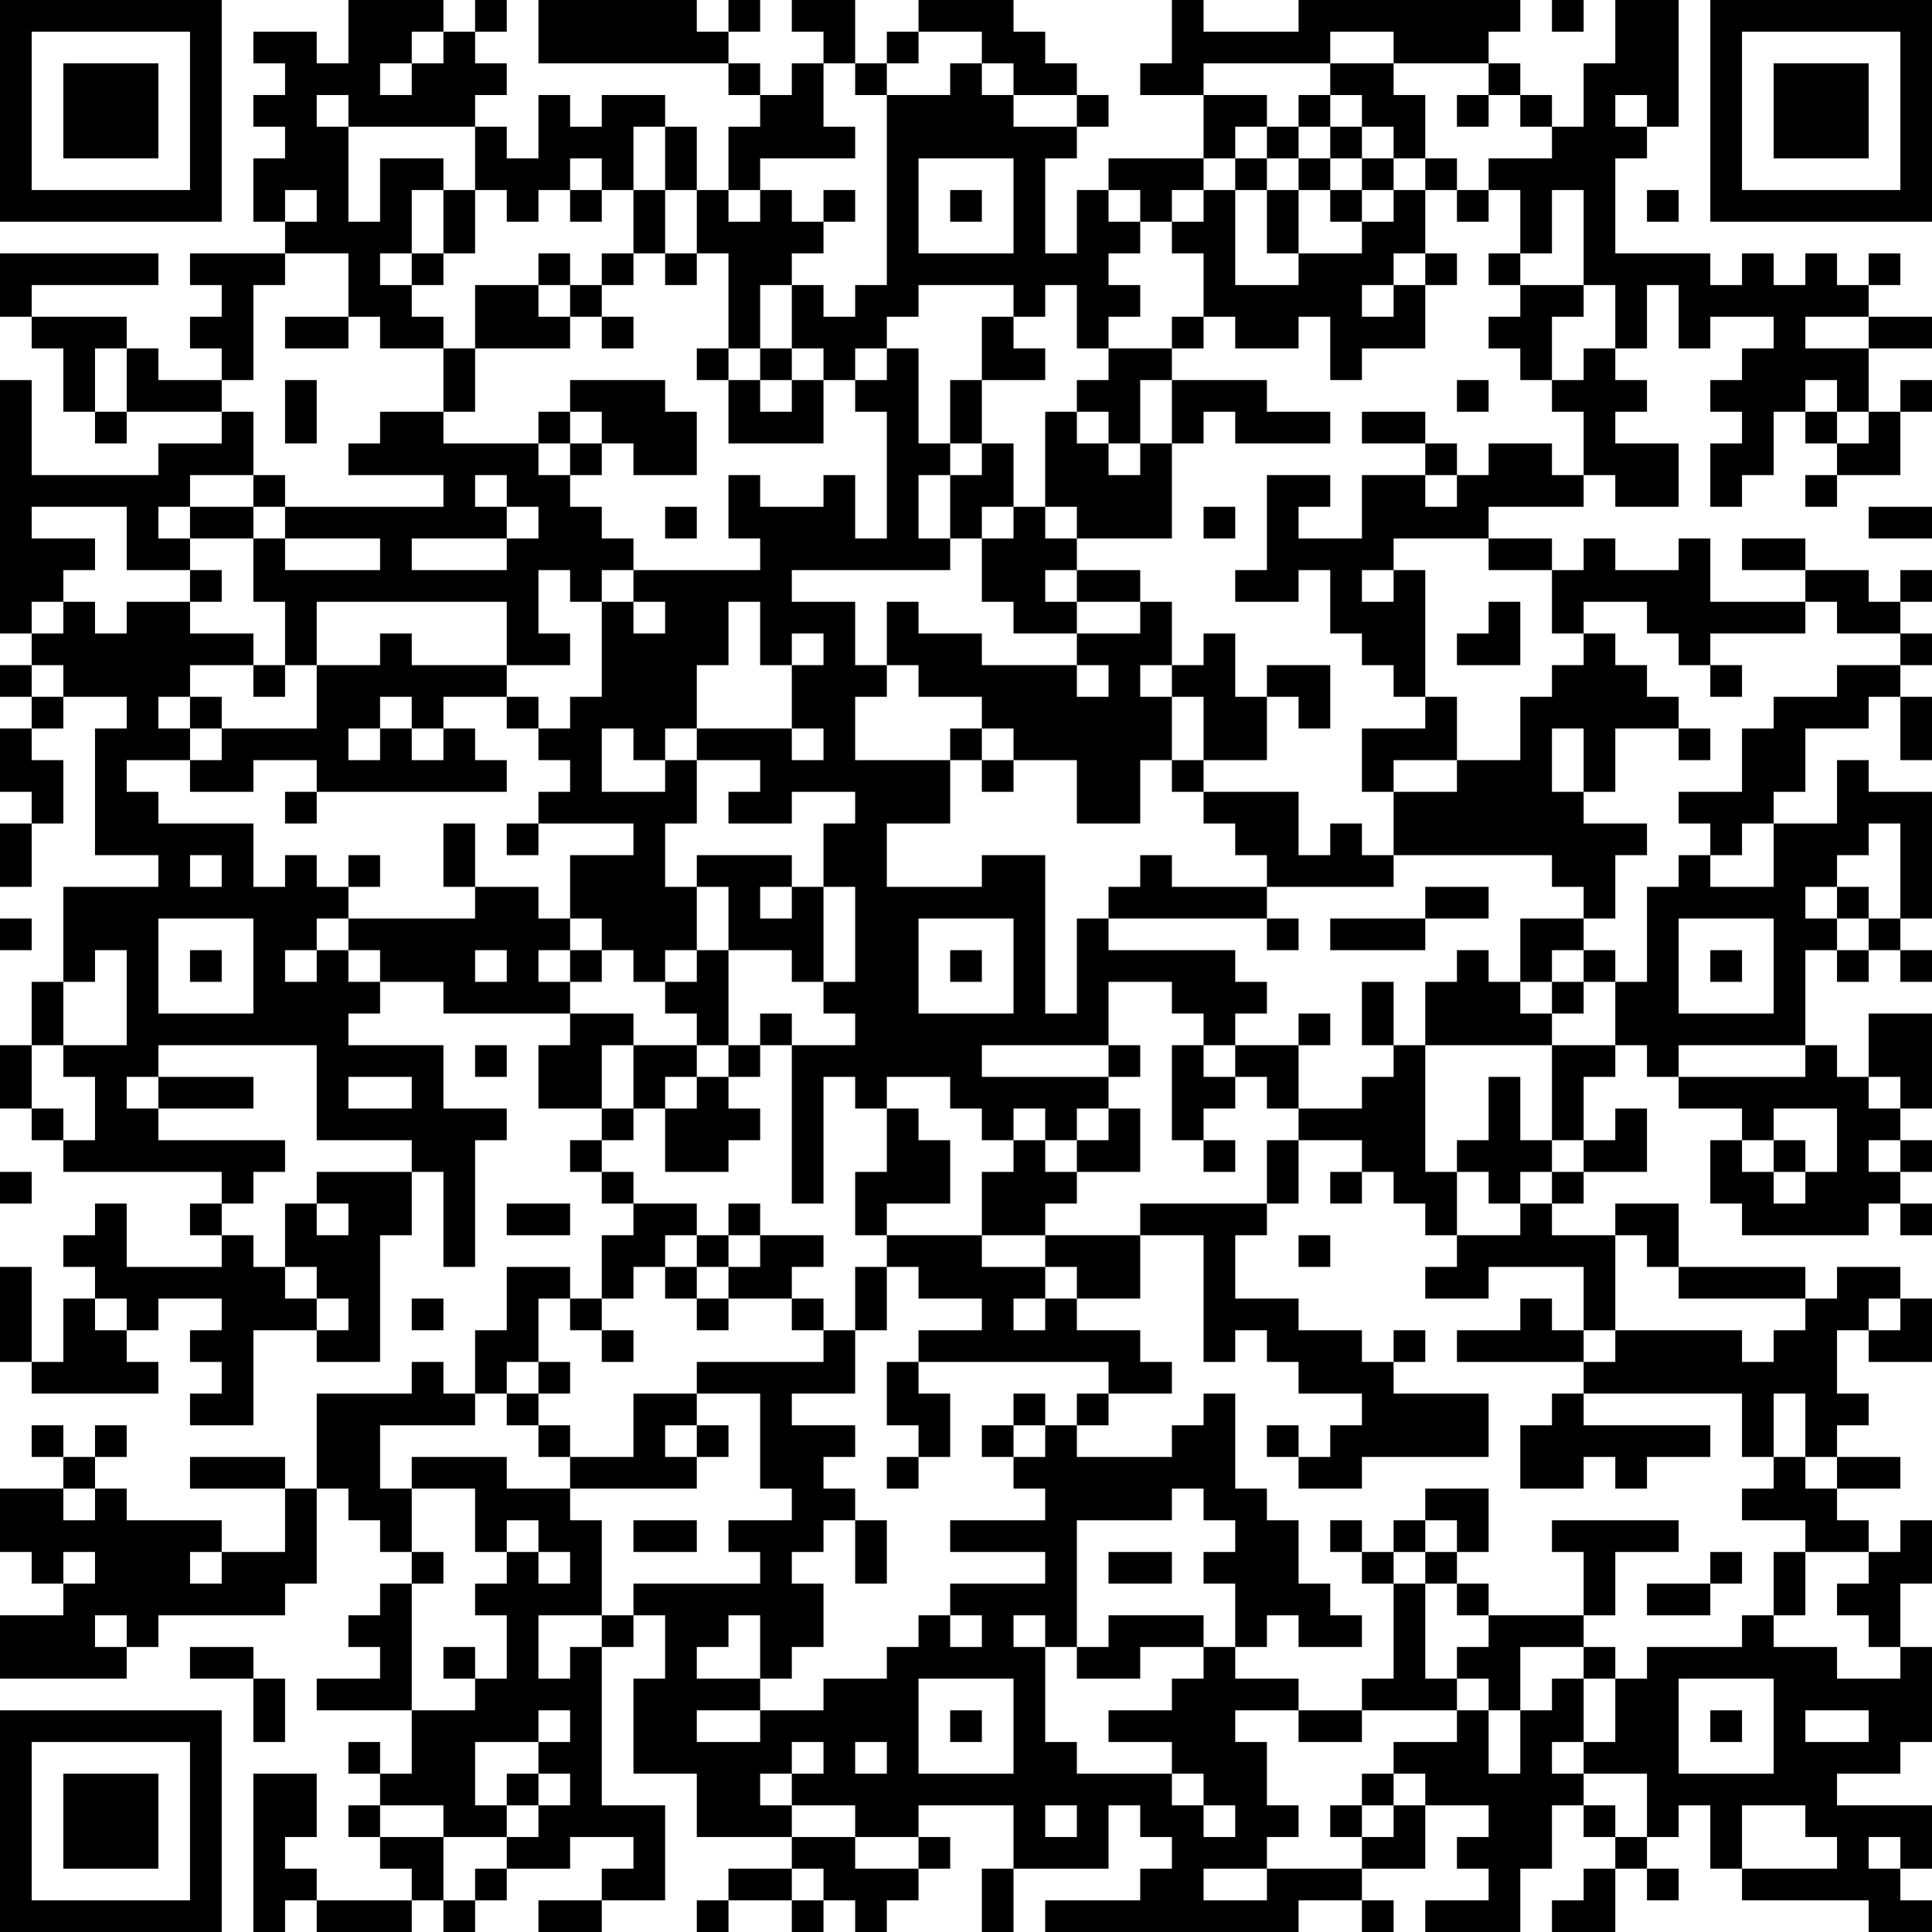 <?xml version="1.0" encoding="UTF-8"?>
<svg xmlns="http://www.w3.org/2000/svg" version="1.1" width="160" height="160" viewBox="0 0 160 160"><rect x="0" y="0" width="160" height="160" fill="#ffffff"/><g transform="scale(2.623)"><g transform="translate(0,0)"><path fill-rule="evenodd" d="M11 0L11 2L10 2L10 1L8 1L8 2L9 2L9 3L8 3L8 4L9 4L9 5L8 5L8 7L9 7L9 8L6 8L6 9L7 9L7 10L6 10L6 11L7 11L7 12L5 12L5 11L4 11L4 10L1 10L1 9L5 9L5 8L0 8L0 10L1 10L1 11L2 11L2 13L3 13L3 14L4 14L4 13L7 13L7 14L5 14L5 15L1 15L1 12L0 12L0 20L1 20L1 21L0 21L0 22L1 22L1 23L0 23L0 25L1 25L1 26L0 26L0 28L1 28L1 26L2 26L2 24L1 24L1 23L2 23L2 22L4 22L4 23L3 23L3 27L5 27L5 28L2 28L2 31L1 31L1 33L0 33L0 35L1 35L1 36L2 36L2 37L7 37L7 38L6 38L6 39L7 39L7 40L4 40L4 38L3 38L3 39L2 39L2 40L3 40L3 41L2 41L2 43L1 43L1 40L0 40L0 43L1 43L1 44L5 44L5 43L4 43L4 42L5 42L5 41L7 41L7 42L6 42L6 43L7 43L7 44L6 44L6 45L8 45L8 42L10 42L10 43L12 43L12 39L13 39L13 37L14 37L14 40L15 40L15 36L16 36L16 35L14 35L14 33L11 33L11 32L12 32L12 31L14 31L14 32L18 32L18 33L17 33L17 35L19 35L19 36L18 36L18 37L19 37L19 38L20 38L20 39L19 39L19 41L18 41L18 40L16 40L16 42L15 42L15 44L14 44L14 43L13 43L13 44L10 44L10 47L9 47L9 46L6 46L6 47L9 47L9 49L7 49L7 48L4 48L4 47L3 47L3 46L4 46L4 45L3 45L3 46L2 46L2 45L1 45L1 46L2 46L2 47L0 47L0 49L1 49L1 50L2 50L2 51L0 51L0 53L4 53L4 52L5 52L5 51L9 51L9 50L10 50L10 47L11 47L11 48L12 48L12 49L13 49L13 50L12 50L12 51L11 51L11 52L12 52L12 53L10 53L10 54L13 54L13 56L12 56L12 55L11 55L11 56L12 56L12 57L11 57L11 58L12 58L12 59L13 59L13 60L10 60L10 59L9 59L9 58L10 58L10 56L8 56L8 61L9 61L9 60L10 60L10 61L13 61L13 60L14 60L14 61L15 61L15 60L16 60L16 59L18 59L18 58L20 58L20 59L19 59L19 60L17 60L17 61L19 61L19 60L21 60L21 57L19 57L19 52L20 52L20 51L21 51L21 53L20 53L20 56L22 56L22 58L25 58L25 59L23 59L23 60L22 60L22 61L23 61L23 60L25 60L25 61L26 61L26 60L27 60L27 61L28 61L28 60L29 60L29 59L30 59L30 58L29 58L29 57L32 57L32 59L31 59L31 61L32 61L32 59L35 59L35 57L36 57L36 58L37 58L37 59L36 59L36 60L33 60L33 61L41 61L41 60L43 60L43 61L44 61L44 60L43 60L43 59L45 59L45 57L47 57L47 58L46 58L46 59L47 59L47 60L45 60L45 61L48 61L48 59L49 59L49 57L50 57L50 58L51 58L51 59L50 59L50 60L49 60L49 61L51 61L51 59L52 59L52 60L53 60L53 59L52 59L52 58L53 58L53 57L54 57L54 59L55 59L55 60L59 60L59 61L61 61L61 60L60 60L60 59L61 59L61 57L58 57L58 56L60 56L60 55L61 55L61 52L60 52L60 50L61 50L61 48L60 48L60 49L59 49L59 48L58 48L58 47L60 47L60 46L58 46L58 45L59 45L59 44L58 44L58 42L59 42L59 43L61 43L61 41L60 41L60 40L58 40L58 41L57 41L57 40L53 40L53 38L51 38L51 39L49 39L49 38L50 38L50 37L52 37L52 35L51 35L51 36L50 36L50 34L51 34L51 33L52 33L52 34L53 34L53 35L55 35L55 36L54 36L54 38L55 38L55 39L59 39L59 38L60 38L60 39L61 39L61 38L60 38L60 37L61 37L61 36L60 36L60 35L61 35L61 32L59 32L59 34L58 34L58 33L57 33L57 30L58 30L58 31L59 31L59 30L60 30L60 31L61 31L61 30L60 30L60 29L61 29L61 25L59 25L59 24L58 24L58 26L56 26L56 25L57 25L57 23L59 23L59 22L60 22L60 24L61 24L61 22L60 22L60 21L61 21L61 20L60 20L60 19L61 19L61 18L60 18L60 19L59 19L59 18L57 18L57 17L55 17L55 18L57 18L57 19L54 19L54 17L53 17L53 18L51 18L51 17L50 17L50 18L49 18L49 17L47 17L47 16L50 16L50 15L51 15L51 16L53 16L53 14L51 14L51 13L52 13L52 12L51 12L51 11L52 11L52 9L53 9L53 11L54 11L54 10L56 10L56 11L55 11L55 12L54 12L54 13L55 13L55 14L54 14L54 16L55 16L55 15L56 15L56 13L57 13L57 14L58 14L58 15L57 15L57 16L58 16L58 15L60 15L60 13L61 13L61 12L60 12L60 13L59 13L59 11L61 11L61 10L59 10L59 9L60 9L60 8L59 8L59 9L58 9L58 8L57 8L57 9L56 9L56 8L55 8L55 9L54 9L54 8L51 8L51 5L52 5L52 4L53 4L53 0L51 0L51 2L50 2L50 4L49 4L49 3L48 3L48 2L47 2L47 1L48 1L48 0L41 0L41 1L38 1L38 0L37 0L37 2L36 2L36 3L38 3L38 5L35 5L35 6L34 6L34 8L33 8L33 5L34 5L34 4L35 4L35 3L34 3L34 2L33 2L33 1L32 1L32 0L29 0L29 1L28 1L28 2L27 2L27 0L25 0L25 1L26 1L26 2L25 2L25 3L24 3L24 2L23 2L23 1L24 1L24 0L23 0L23 1L22 1L22 0L17 0L17 2L23 2L23 3L24 3L24 4L23 4L23 6L22 6L22 4L21 4L21 3L19 3L19 4L18 4L18 3L17 3L17 5L16 5L16 4L15 4L15 3L16 3L16 2L15 2L15 1L16 1L16 0L15 0L15 1L14 1L14 0ZM49 0L49 1L50 1L50 0ZM13 1L13 2L12 2L12 3L13 3L13 2L14 2L14 1ZM29 1L29 2L28 2L28 3L27 3L27 2L26 2L26 4L27 4L27 5L24 5L24 6L23 6L23 7L24 7L24 6L25 6L25 7L26 7L26 8L25 8L25 9L24 9L24 11L23 11L23 8L22 8L22 6L21 6L21 4L20 4L20 6L19 6L19 5L18 5L18 6L17 6L17 7L16 7L16 6L15 6L15 4L11 4L11 3L10 3L10 4L11 4L11 7L12 7L12 5L14 5L14 6L13 6L13 8L12 8L12 9L13 9L13 10L14 10L14 11L12 11L12 10L11 10L11 8L9 8L9 9L8 9L8 12L7 12L7 13L8 13L8 15L6 15L6 16L5 16L5 17L6 17L6 18L4 18L4 16L1 16L1 17L3 17L3 18L2 18L2 19L1 19L1 20L2 20L2 19L3 19L3 20L4 20L4 19L6 19L6 20L8 20L8 21L6 21L6 22L5 22L5 23L6 23L6 24L4 24L4 25L5 25L5 26L8 26L8 28L9 28L9 27L10 27L10 28L11 28L11 29L10 29L10 30L9 30L9 31L10 31L10 30L11 30L11 31L12 31L12 30L11 30L11 29L15 29L15 28L17 28L17 29L18 29L18 30L17 30L17 31L18 31L18 32L20 32L20 33L19 33L19 35L20 35L20 36L19 36L19 37L20 37L20 38L22 38L22 39L21 39L21 40L20 40L20 41L19 41L19 42L18 42L18 41L17 41L17 43L16 43L16 44L15 44L15 45L12 45L12 47L13 47L13 49L14 49L14 50L13 50L13 54L15 54L15 53L16 53L16 51L15 51L15 50L16 50L16 49L17 49L17 50L18 50L18 49L17 49L17 48L16 48L16 49L15 49L15 47L13 47L13 46L16 46L16 47L18 47L18 48L19 48L19 51L17 51L17 53L18 53L18 52L19 52L19 51L20 51L20 50L24 50L24 49L23 49L23 48L25 48L25 47L24 47L24 44L22 44L22 43L26 43L26 42L27 42L27 44L25 44L25 45L27 45L27 46L26 46L26 47L27 47L27 48L26 48L26 49L25 49L25 50L26 50L26 52L25 52L25 53L24 53L24 51L23 51L23 52L22 52L22 53L24 53L24 54L22 54L22 55L24 55L24 54L26 54L26 53L28 53L28 52L29 52L29 51L30 51L30 52L31 52L31 51L30 51L30 50L33 50L33 49L30 49L30 48L33 48L33 47L32 47L32 46L33 46L33 45L34 45L34 46L37 46L37 45L38 45L38 44L39 44L39 47L40 47L40 48L41 48L41 50L42 50L42 51L43 51L43 52L41 52L41 51L40 51L40 52L39 52L39 50L38 50L38 49L39 49L39 48L38 48L38 47L37 47L37 48L34 48L34 52L33 52L33 51L32 51L32 52L33 52L33 55L34 55L34 56L37 56L37 57L38 57L38 58L39 58L39 57L38 57L38 56L37 56L37 55L35 55L35 54L37 54L37 53L38 53L38 52L39 52L39 53L41 53L41 54L39 54L39 55L40 55L40 57L41 57L41 58L40 58L40 59L38 59L38 60L40 60L40 59L43 59L43 58L44 58L44 57L45 57L45 56L44 56L44 55L46 55L46 54L47 54L47 56L48 56L48 54L49 54L49 53L50 53L50 55L49 55L49 56L50 56L50 57L51 57L51 58L52 58L52 56L50 56L50 55L51 55L51 53L52 53L52 52L55 52L55 51L56 51L56 52L58 52L58 53L60 53L60 52L59 52L59 51L58 51L58 50L59 50L59 49L57 49L57 48L55 48L55 47L56 47L56 46L57 46L57 47L58 47L58 46L57 46L57 44L56 44L56 46L55 46L55 44L50 44L50 43L51 43L51 42L55 42L55 43L56 43L56 42L57 42L57 41L53 41L53 40L52 40L52 39L51 39L51 42L50 42L50 40L47 40L47 41L45 41L45 40L46 40L46 39L48 39L48 38L49 38L49 37L50 37L50 36L49 36L49 33L51 33L51 31L52 31L52 28L53 28L53 27L54 27L54 28L56 28L56 26L55 26L55 27L54 27L54 26L53 26L53 25L55 25L55 23L56 23L56 22L58 22L58 21L60 21L60 20L58 20L58 19L57 19L57 20L54 20L54 21L53 21L53 20L52 20L52 19L50 19L50 20L49 20L49 18L47 18L47 17L44 17L44 18L43 18L43 19L44 19L44 18L45 18L45 22L44 22L44 21L43 21L43 20L42 20L42 18L41 18L41 19L39 19L39 18L40 18L40 15L42 15L42 16L41 16L41 17L43 17L43 15L45 15L45 16L46 16L46 15L47 15L47 14L49 14L49 15L50 15L50 13L49 13L49 12L50 12L50 11L51 11L51 9L50 9L50 6L49 6L49 8L48 8L48 6L47 6L47 5L49 5L49 4L48 4L48 3L47 3L47 2L44 2L44 1L42 1L42 2L38 2L38 3L40 3L40 4L39 4L39 5L38 5L38 6L37 6L37 7L36 7L36 6L35 6L35 7L36 7L36 8L35 8L35 9L36 9L36 10L35 10L35 11L34 11L34 9L33 9L33 10L32 10L32 9L29 9L29 10L28 10L28 11L27 11L27 12L26 12L26 11L25 11L25 9L26 9L26 10L27 10L27 9L28 9L28 3L30 3L30 2L31 2L31 3L32 3L32 4L34 4L34 3L32 3L32 2L31 2L31 1ZM42 2L42 3L41 3L41 4L40 4L40 5L39 5L39 6L38 6L38 7L37 7L37 8L38 8L38 10L37 10L37 11L35 11L35 12L34 12L34 13L33 13L33 16L32 16L32 14L31 14L31 12L33 12L33 11L32 11L32 10L31 10L31 12L30 12L30 14L29 14L29 11L28 11L28 12L27 12L27 13L28 13L28 17L27 17L27 15L26 15L26 16L24 16L24 15L23 15L23 17L24 17L24 18L20 18L20 17L19 17L19 16L18 16L18 15L19 15L19 14L20 14L20 15L22 15L22 13L21 13L21 12L18 12L18 13L17 13L17 14L14 14L14 13L15 13L15 11L18 11L18 10L19 10L19 11L20 11L20 10L19 10L19 9L20 9L20 8L21 8L21 9L22 9L22 8L21 8L21 6L20 6L20 8L19 8L19 9L18 9L18 8L17 8L17 9L15 9L15 11L14 11L14 13L12 13L12 14L11 14L11 15L14 15L14 16L9 16L9 15L8 15L8 16L6 16L6 17L8 17L8 19L9 19L9 21L8 21L8 22L9 22L9 21L10 21L10 23L7 23L7 22L6 22L6 23L7 23L7 24L6 24L6 25L8 25L8 24L10 24L10 25L9 25L9 26L10 26L10 25L16 25L16 24L15 24L15 23L14 23L14 22L16 22L16 23L17 23L17 24L18 24L18 25L17 25L17 26L16 26L16 27L17 27L17 26L20 26L20 27L18 27L18 29L19 29L19 30L18 30L18 31L19 31L19 30L20 30L20 31L21 31L21 32L22 32L22 33L20 33L20 35L21 35L21 37L23 37L23 36L24 36L24 35L23 35L23 34L24 34L24 33L25 33L25 38L26 38L26 34L27 34L27 35L28 35L28 37L27 37L27 39L28 39L28 40L27 40L27 42L28 42L28 40L29 40L29 41L31 41L31 42L29 42L29 43L28 43L28 45L29 45L29 46L28 46L28 47L29 47L29 46L30 46L30 44L29 44L29 43L35 43L35 44L34 44L34 45L35 45L35 44L37 44L37 43L36 43L36 42L34 42L34 41L36 41L36 39L38 39L38 43L39 43L39 42L40 42L40 43L41 43L41 44L43 44L43 45L42 45L42 46L41 46L41 45L40 45L40 46L41 46L41 47L43 47L43 46L47 46L47 44L44 44L44 43L45 43L45 42L44 42L44 43L43 43L43 42L41 42L41 41L39 41L39 39L40 39L40 38L41 38L41 36L43 36L43 37L42 37L42 38L43 38L43 37L44 37L44 38L45 38L45 39L46 39L46 37L47 37L47 38L48 38L48 37L49 37L49 36L48 36L48 34L47 34L47 36L46 36L46 37L45 37L45 33L49 33L49 32L50 32L50 31L51 31L51 30L50 30L50 29L51 29L51 27L52 27L52 26L50 26L50 25L51 25L51 23L53 23L53 24L54 24L54 23L53 23L53 22L52 22L52 21L51 21L51 20L50 20L50 21L49 21L49 22L48 22L48 24L46 24L46 22L45 22L45 23L43 23L43 25L44 25L44 27L43 27L43 26L42 26L42 27L41 27L41 25L38 25L38 24L40 24L40 22L41 22L41 23L42 23L42 21L40 21L40 22L39 22L39 20L38 20L38 21L37 21L37 19L36 19L36 18L34 18L34 17L37 17L37 14L38 14L38 13L39 13L39 14L42 14L42 13L40 13L40 12L37 12L37 11L38 11L38 10L39 10L39 11L41 11L41 10L42 10L42 12L43 12L43 11L45 11L45 9L46 9L46 8L45 8L45 6L46 6L46 7L47 7L47 6L46 6L46 5L45 5L45 3L44 3L44 2ZM42 3L42 4L41 4L41 5L40 5L40 6L39 6L39 9L41 9L41 8L43 8L43 7L44 7L44 6L45 6L45 5L44 5L44 4L43 4L43 3ZM46 3L46 4L47 4L47 3ZM51 3L51 4L52 4L52 3ZM42 4L42 5L41 5L41 6L40 6L40 8L41 8L41 6L42 6L42 7L43 7L43 6L44 6L44 5L43 5L43 4ZM29 5L29 8L32 8L32 5ZM42 5L42 6L43 6L43 5ZM9 6L9 7L10 7L10 6ZM14 6L14 8L13 8L13 9L14 9L14 8L15 8L15 6ZM18 6L18 7L19 7L19 6ZM26 6L26 7L27 7L27 6ZM30 6L30 7L31 7L31 6ZM52 6L52 7L53 7L53 6ZM44 8L44 9L43 9L43 10L44 10L44 9L45 9L45 8ZM47 8L47 9L48 9L48 10L47 10L47 11L48 11L48 12L49 12L49 10L50 10L50 9L48 9L48 8ZM17 9L17 10L18 10L18 9ZM9 10L9 11L11 11L11 10ZM57 10L57 11L59 11L59 10ZM3 11L3 13L4 13L4 11ZM22 11L22 12L23 12L23 14L26 14L26 12L25 12L25 11L24 11L24 12L23 12L23 11ZM9 12L9 14L10 14L10 12ZM24 12L24 13L25 13L25 12ZM36 12L36 14L35 14L35 13L34 13L34 14L35 14L35 15L36 15L36 14L37 14L37 12ZM46 12L46 13L47 13L47 12ZM57 12L57 13L58 13L58 14L59 14L59 13L58 13L58 12ZM18 13L18 14L17 14L17 15L18 15L18 14L19 14L19 13ZM43 13L43 14L45 14L45 15L46 15L46 14L45 14L45 13ZM30 14L30 15L29 15L29 17L30 17L30 18L25 18L25 19L27 19L27 21L28 21L28 22L27 22L27 24L30 24L30 26L28 26L28 28L31 28L31 27L33 27L33 32L34 32L34 29L35 29L35 30L39 30L39 31L40 31L40 32L39 32L39 33L38 33L38 32L37 32L37 31L35 31L35 33L31 33L31 34L35 34L35 35L34 35L34 36L33 36L33 35L32 35L32 36L31 36L31 35L30 35L30 34L28 34L28 35L29 35L29 36L30 36L30 38L28 38L28 39L31 39L31 40L33 40L33 41L32 41L32 42L33 42L33 41L34 41L34 40L33 40L33 39L36 39L36 38L40 38L40 36L41 36L41 35L43 35L43 34L44 34L44 33L45 33L45 31L46 31L46 30L47 30L47 31L48 31L48 32L49 32L49 31L50 31L50 30L49 30L49 31L48 31L48 29L50 29L50 28L49 28L49 27L44 27L44 28L40 28L40 27L39 27L39 26L38 26L38 25L37 25L37 24L38 24L38 22L37 22L37 21L36 21L36 22L37 22L37 24L36 24L36 26L34 26L34 24L32 24L32 23L31 23L31 22L29 22L29 21L28 21L28 19L29 19L29 20L31 20L31 21L34 21L34 22L35 22L35 21L34 21L34 20L36 20L36 19L34 19L34 18L33 18L33 19L34 19L34 20L32 20L32 19L31 19L31 17L32 17L32 16L31 16L31 17L30 17L30 15L31 15L31 14ZM15 15L15 16L16 16L16 17L13 17L13 18L16 18L16 17L17 17L17 16L16 16L16 15ZM8 16L8 17L9 17L9 18L12 18L12 17L9 17L9 16ZM21 16L21 17L22 17L22 16ZM33 16L33 17L34 17L34 16ZM38 16L38 17L39 17L39 16ZM59 16L59 17L61 17L61 16ZM6 18L6 19L7 19L7 18ZM17 18L17 20L18 20L18 21L16 21L16 19L10 19L10 21L12 21L12 20L13 20L13 21L16 21L16 22L17 22L17 23L18 23L18 22L19 22L19 19L20 19L20 20L21 20L21 19L20 19L20 18L19 18L19 19L18 19L18 18ZM23 19L23 21L22 21L22 23L21 23L21 24L20 24L20 23L19 23L19 25L21 25L21 24L22 24L22 26L21 26L21 28L22 28L22 30L21 30L21 31L22 31L22 30L23 30L23 33L22 33L22 34L21 34L21 35L22 35L22 34L23 34L23 33L24 33L24 32L25 32L25 33L27 33L27 32L26 32L26 31L27 31L27 28L26 28L26 26L27 26L27 25L25 25L25 26L23 26L23 25L24 25L24 24L22 24L22 23L25 23L25 24L26 24L26 23L25 23L25 21L26 21L26 20L25 20L25 21L24 21L24 19ZM47 19L47 20L46 20L46 21L48 21L48 19ZM1 21L1 22L2 22L2 21ZM54 21L54 22L55 22L55 21ZM12 22L12 23L11 23L11 24L12 24L12 23L13 23L13 24L14 24L14 23L13 23L13 22ZM30 23L30 24L31 24L31 25L32 25L32 24L31 24L31 23ZM49 23L49 25L50 25L50 23ZM44 24L44 25L46 25L46 24ZM14 26L14 28L15 28L15 26ZM59 26L59 27L58 27L58 28L57 28L57 29L58 29L58 30L59 30L59 29L60 29L60 26ZM6 27L6 28L7 28L7 27ZM11 27L11 28L12 28L12 27ZM22 27L22 28L23 28L23 30L25 30L25 31L26 31L26 28L25 28L25 27ZM36 27L36 28L35 28L35 29L40 29L40 30L41 30L41 29L40 29L40 28L37 28L37 27ZM24 28L24 29L25 29L25 28ZM45 28L45 29L42 29L42 30L45 30L45 29L47 29L47 28ZM58 28L58 29L59 29L59 28ZM0 29L0 30L1 30L1 29ZM5 29L5 32L8 32L8 29ZM29 29L29 32L32 32L32 29ZM53 29L53 32L56 32L56 29ZM3 30L3 31L2 31L2 33L1 33L1 35L2 35L2 36L3 36L3 34L2 34L2 33L4 33L4 30ZM6 30L6 31L7 31L7 30ZM15 30L15 31L16 31L16 30ZM30 30L30 31L31 31L31 30ZM54 30L54 31L55 31L55 30ZM43 31L43 33L44 33L44 31ZM41 32L41 33L39 33L39 34L38 34L38 33L37 33L37 36L38 36L38 37L39 37L39 36L38 36L38 35L39 35L39 34L40 34L40 35L41 35L41 33L42 33L42 32ZM5 33L5 34L4 34L4 35L5 35L5 36L9 36L9 37L8 37L8 38L7 38L7 39L8 39L8 40L9 40L9 41L10 41L10 42L11 42L11 41L10 41L10 40L9 40L9 38L10 38L10 39L11 39L11 38L10 38L10 37L13 37L13 36L10 36L10 33ZM15 33L15 34L16 34L16 33ZM35 33L35 34L36 34L36 33ZM53 33L53 34L57 34L57 33ZM5 34L5 35L8 35L8 34ZM11 34L11 35L13 35L13 34ZM59 34L59 35L60 35L60 34ZM35 35L35 36L34 36L34 37L33 37L33 36L32 36L32 37L31 37L31 39L33 39L33 38L34 38L34 37L36 37L36 35ZM56 35L56 36L55 36L55 37L56 37L56 38L57 38L57 37L58 37L58 35ZM56 36L56 37L57 37L57 36ZM59 36L59 37L60 37L60 36ZM0 37L0 38L1 38L1 37ZM16 38L16 39L18 39L18 38ZM23 38L23 39L22 39L22 40L21 40L21 41L22 41L22 42L23 42L23 41L25 41L25 42L26 42L26 41L25 41L25 40L26 40L26 39L24 39L24 38ZM23 39L23 40L22 40L22 41L23 41L23 40L24 40L24 39ZM41 39L41 40L42 40L42 39ZM3 41L3 42L4 42L4 41ZM13 41L13 42L14 42L14 41ZM48 41L48 42L46 42L46 43L50 43L50 42L49 42L49 41ZM59 41L59 42L60 42L60 41ZM19 42L19 43L20 43L20 42ZM17 43L17 44L16 44L16 45L17 45L17 46L18 46L18 47L22 47L22 46L23 46L23 45L22 45L22 44L20 44L20 46L18 46L18 45L17 45L17 44L18 44L18 43ZM32 44L32 45L31 45L31 46L32 46L32 45L33 45L33 44ZM49 44L49 45L48 45L48 47L50 47L50 46L51 46L51 47L52 47L52 46L54 46L54 45L50 45L50 44ZM21 45L21 46L22 46L22 45ZM2 47L2 48L3 48L3 47ZM45 47L45 48L44 48L44 49L43 49L43 48L42 48L42 49L43 49L43 50L44 50L44 53L43 53L43 54L41 54L41 55L43 55L43 54L46 54L46 53L47 53L47 54L48 54L48 52L50 52L50 53L51 53L51 52L50 52L50 51L51 51L51 49L53 49L53 48L49 48L49 49L50 49L50 51L47 51L47 50L46 50L46 49L47 49L47 47ZM20 48L20 49L22 49L22 48ZM27 48L27 50L28 50L28 48ZM45 48L45 49L44 49L44 50L45 50L45 53L46 53L46 52L47 52L47 51L46 51L46 50L45 50L45 49L46 49L46 48ZM2 49L2 50L3 50L3 49ZM6 49L6 50L7 50L7 49ZM35 49L35 50L37 50L37 49ZM54 49L54 50L52 50L52 51L54 51L54 50L55 50L55 49ZM56 49L56 51L57 51L57 49ZM3 51L3 52L4 52L4 51ZM35 51L35 52L34 52L34 53L36 53L36 52L38 52L38 51ZM6 52L6 53L8 53L8 55L9 55L9 53L8 53L8 52ZM14 52L14 53L15 53L15 52ZM29 53L29 56L32 56L32 53ZM53 53L53 56L56 56L56 53ZM17 54L17 55L15 55L15 57L16 57L16 58L14 58L14 57L12 57L12 58L14 58L14 60L15 60L15 59L16 59L16 58L17 58L17 57L18 57L18 56L17 56L17 55L18 55L18 54ZM30 54L30 55L31 55L31 54ZM54 54L54 55L55 55L55 54ZM57 54L57 55L59 55L59 54ZM25 55L25 56L24 56L24 57L25 57L25 58L27 58L27 59L29 59L29 58L27 58L27 57L25 57L25 56L26 56L26 55ZM27 55L27 56L28 56L28 55ZM16 56L16 57L17 57L17 56ZM43 56L43 57L42 57L42 58L43 58L43 57L44 57L44 56ZM33 57L33 58L34 58L34 57ZM55 57L55 59L58 59L58 58L57 58L57 57ZM59 58L59 59L60 59L60 58ZM25 59L25 60L26 60L26 59ZM0 0L0 7L7 7L7 0ZM1 1L1 6L6 6L6 1ZM2 2L2 5L5 5L5 2ZM54 0L54 7L61 7L61 0ZM55 1L55 6L60 6L60 1ZM56 2L56 5L59 5L59 2ZM0 54L0 61L7 61L7 54ZM1 55L1 60L6 60L6 55ZM2 56L2 59L5 59L5 56Z" fill="#000000"/></g></g></svg>
